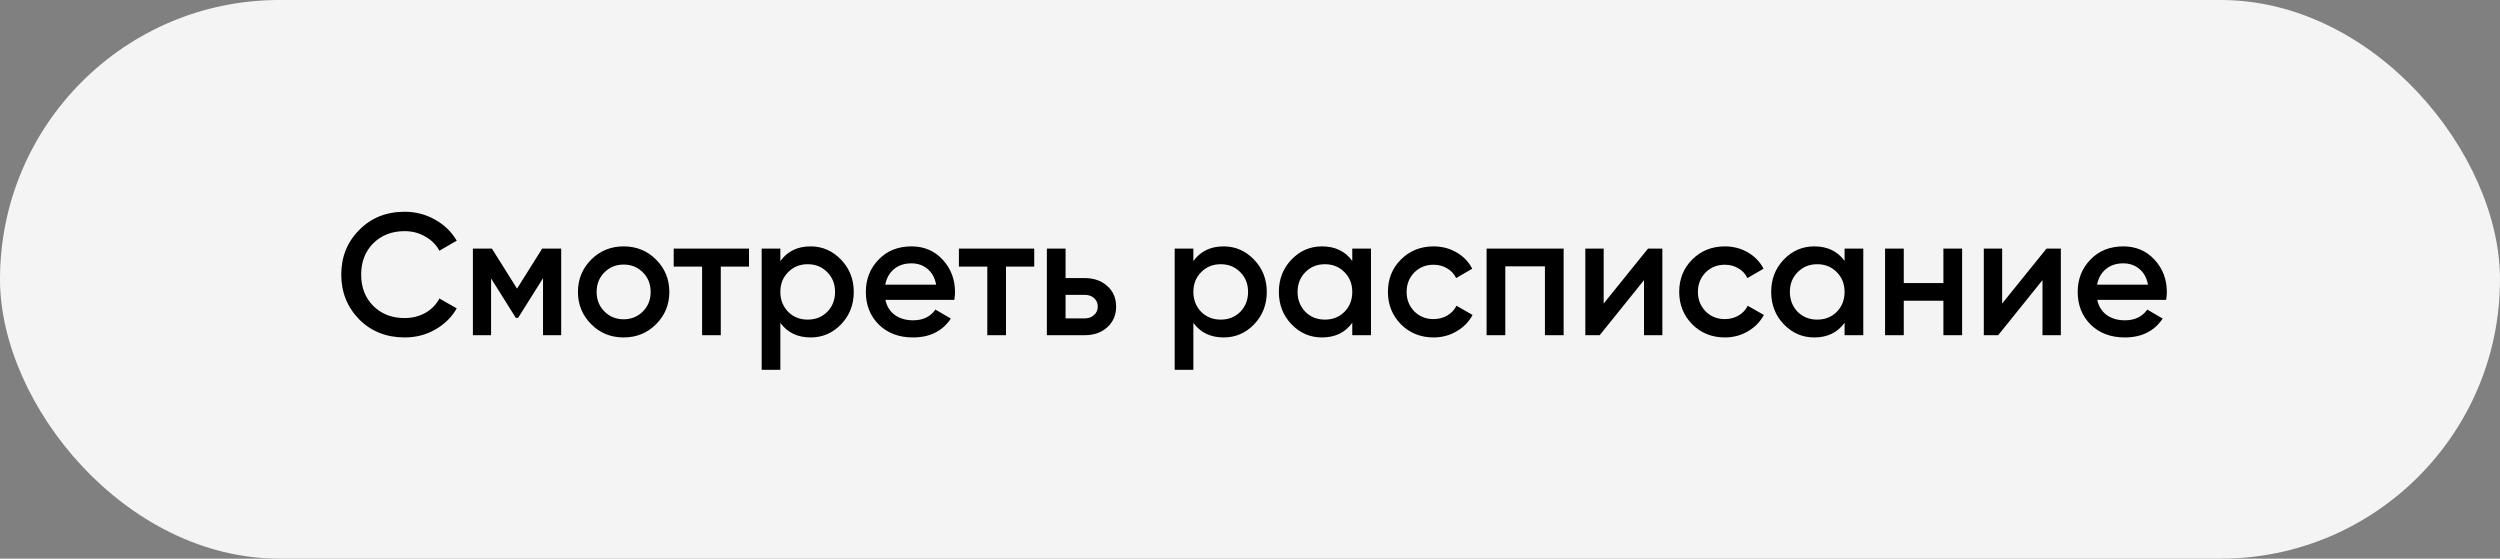 <?xml version="1.0" encoding="UTF-8"?> <svg xmlns="http://www.w3.org/2000/svg" width="179" height="40" viewBox="0 0 179 40" fill="none"><rect x="0" y="0" width="179" height="40" fill="#808080" stroke="none"/> <rect width="179" height="40" rx="20" fill="#F4F4F4"></rect> <path d="M28.971 24.161C27.665 24.161 26.582 23.731 25.723 22.872C24.863 21.996 24.434 20.926 24.434 19.662C24.434 18.389 24.863 17.323 25.723 16.464C26.574 15.596 27.657 15.162 28.971 15.162C29.756 15.162 30.479 15.348 31.14 15.72C31.809 16.092 32.33 16.596 32.702 17.232L31.462 17.951C31.231 17.521 30.892 17.183 30.446 16.935C30.008 16.678 29.516 16.55 28.971 16.55C28.053 16.55 27.301 16.844 26.715 17.43C26.144 18.009 25.859 18.753 25.859 19.662C25.859 20.571 26.144 21.314 26.715 21.893C27.301 22.48 28.053 22.773 28.971 22.773C29.516 22.773 30.012 22.649 30.458 22.401C30.904 22.145 31.239 21.802 31.462 21.372L32.702 22.079C32.346 22.707 31.83 23.215 31.152 23.603C30.499 23.975 29.772 24.161 28.971 24.161ZM38.818 17.802H40.181V24H38.88V19.922L37.095 22.761H36.934L35.161 19.934V24H33.859V17.802H35.223L37.02 20.666L38.818 17.802ZM46.971 23.219C46.343 23.847 45.57 24.161 44.653 24.161C43.736 24.161 42.963 23.847 42.335 23.219C41.699 22.583 41.381 21.81 41.381 20.901C41.381 19.992 41.699 19.22 42.335 18.583C42.963 17.955 43.736 17.641 44.653 17.641C45.57 17.641 46.343 17.955 46.971 18.583C47.607 19.22 47.925 19.992 47.925 20.901C47.925 21.81 47.607 22.583 46.971 23.219ZM42.719 20.901C42.719 21.463 42.905 21.93 43.277 22.302C43.649 22.674 44.108 22.86 44.653 22.86C45.198 22.86 45.657 22.674 46.029 22.302C46.401 21.93 46.587 21.463 46.587 20.901C46.587 20.339 46.401 19.872 46.029 19.5C45.657 19.129 45.198 18.943 44.653 18.943C44.108 18.943 43.649 19.129 43.277 19.5C42.905 19.872 42.719 20.339 42.719 20.901ZM48.237 17.802H53.629V19.091H51.608V24H50.27V19.091H48.237V17.802ZM58.042 17.641C58.885 17.641 59.612 17.959 60.224 18.596C60.827 19.224 61.129 19.992 61.129 20.901C61.129 21.818 60.827 22.591 60.224 23.219C59.621 23.847 58.894 24.161 58.042 24.161C57.109 24.161 56.386 23.814 55.873 23.12V26.479H54.535V17.802H55.873V18.695C56.377 17.992 57.1 17.641 58.042 17.641ZM56.431 22.327C56.803 22.698 57.27 22.884 57.832 22.884C58.394 22.884 58.861 22.698 59.232 22.327C59.604 21.947 59.79 21.471 59.79 20.901C59.79 20.331 59.604 19.86 59.232 19.488C58.861 19.108 58.394 18.918 57.832 18.918C57.27 18.918 56.803 19.108 56.431 19.488C56.059 19.86 55.873 20.331 55.873 20.901C55.873 21.463 56.059 21.938 56.431 22.327ZM68.329 21.471H63.396C63.495 21.934 63.718 22.294 64.065 22.55C64.421 22.806 64.859 22.934 65.379 22.934C66.082 22.934 66.615 22.678 66.978 22.166L68.081 22.81C67.478 23.711 66.573 24.161 65.367 24.161C64.367 24.161 63.553 23.855 62.925 23.244C62.305 22.624 61.995 21.843 61.995 20.901C61.995 19.984 62.301 19.211 62.912 18.583C63.516 17.955 64.301 17.641 65.267 17.641C66.168 17.641 66.912 17.959 67.499 18.596C68.085 19.232 68.379 20.005 68.379 20.914C68.379 21.079 68.362 21.265 68.329 21.471ZM63.383 20.381H67.028C66.937 19.893 66.73 19.517 66.408 19.253C66.094 18.988 65.71 18.856 65.255 18.856C64.759 18.856 64.346 18.992 64.016 19.265C63.685 19.538 63.474 19.91 63.383 20.381ZM68.658 17.802H74.05V19.091H72.029V24H70.691V19.091H68.658V17.802ZM76.294 19.91H77.658C78.327 19.91 78.868 20.1 79.281 20.48C79.703 20.852 79.914 21.343 79.914 21.955C79.914 22.558 79.703 23.05 79.281 23.43C78.868 23.81 78.327 24 77.658 24H74.955V17.802H76.294V19.91ZM76.294 22.798H77.67C77.934 22.798 78.153 22.719 78.327 22.562C78.509 22.405 78.6 22.203 78.6 21.955C78.6 21.707 78.513 21.504 78.339 21.347C78.166 21.19 77.943 21.112 77.67 21.112H76.294V22.798ZM87.615 17.641C88.457 17.641 89.185 17.959 89.796 18.596C90.399 19.224 90.701 19.992 90.701 20.901C90.701 21.818 90.399 22.591 89.796 23.219C89.193 23.847 88.466 24.161 87.615 24.161C86.681 24.161 85.958 23.814 85.445 23.12V26.479H84.107V17.802H85.445V18.695C85.95 17.992 86.672 17.641 87.615 17.641ZM86.003 22.327C86.375 22.698 86.842 22.884 87.404 22.884C87.966 22.884 88.433 22.698 88.805 22.327C89.176 21.947 89.362 21.471 89.362 20.901C89.362 20.331 89.176 19.86 88.805 19.488C88.433 19.108 87.966 18.918 87.404 18.918C86.842 18.918 86.375 19.108 86.003 19.488C85.631 19.86 85.445 20.331 85.445 20.901C85.445 21.463 85.631 21.938 86.003 22.327ZM96.823 18.682V17.802H98.162V24H96.823V23.108C96.319 23.81 95.596 24.161 94.654 24.161C93.802 24.161 93.075 23.847 92.472 23.219C91.869 22.591 91.567 21.818 91.567 20.901C91.567 19.984 91.869 19.211 92.472 18.583C93.075 17.955 93.802 17.641 94.654 17.641C95.596 17.641 96.319 17.988 96.823 18.682ZM93.464 22.327C93.836 22.698 94.302 22.884 94.864 22.884C95.426 22.884 95.893 22.698 96.265 22.327C96.637 21.947 96.823 21.471 96.823 20.901C96.823 20.331 96.637 19.86 96.265 19.488C95.893 19.108 95.426 18.918 94.864 18.918C94.302 18.918 93.836 19.108 93.464 19.488C93.092 19.86 92.906 20.331 92.906 20.901C92.906 21.463 93.092 21.938 93.464 22.327ZM102.647 24.161C101.713 24.161 100.933 23.847 100.305 23.219C99.685 22.583 99.375 21.81 99.375 20.901C99.375 19.976 99.685 19.203 100.305 18.583C100.933 17.955 101.713 17.641 102.647 17.641C103.25 17.641 103.8 17.786 104.296 18.075C104.792 18.364 105.163 18.753 105.411 19.24L104.259 19.91C104.118 19.612 103.903 19.381 103.614 19.215C103.333 19.042 103.007 18.955 102.635 18.955C102.089 18.955 101.631 19.141 101.259 19.513C100.895 19.893 100.714 20.356 100.714 20.901C100.714 21.447 100.895 21.909 101.259 22.289C101.631 22.661 102.089 22.847 102.635 22.847C102.998 22.847 103.325 22.765 103.614 22.599C103.912 22.426 104.135 22.19 104.283 21.893L105.436 22.55C105.172 23.046 104.787 23.438 104.283 23.727C103.788 24.017 103.242 24.161 102.647 24.161ZM106.44 17.802H111.956V24H110.617V19.067H107.779V24H106.44V17.802ZM114.823 21.732L117.996 17.802H119.025V24H117.711V20.058L114.538 24H113.509V17.802H114.823V21.732ZM123.504 24.161C122.57 24.161 121.789 23.847 121.161 23.219C120.541 22.583 120.231 21.81 120.231 20.901C120.231 19.976 120.541 19.203 121.161 18.583C121.789 17.955 122.57 17.641 123.504 17.641C124.107 17.641 124.657 17.786 125.152 18.075C125.648 18.364 126.02 18.753 126.268 19.24L125.115 19.91C124.975 19.612 124.76 19.381 124.471 19.215C124.19 19.042 123.863 18.955 123.491 18.955C122.946 18.955 122.487 19.141 122.116 19.513C121.752 19.893 121.57 20.356 121.57 20.901C121.57 21.447 121.752 21.909 122.116 22.289C122.487 22.661 122.946 22.847 123.491 22.847C123.855 22.847 124.181 22.765 124.471 22.599C124.768 22.426 124.991 22.19 125.14 21.893L126.293 22.55C126.028 23.046 125.644 23.438 125.14 23.727C124.644 24.017 124.099 24.161 123.504 24.161ZM132.072 18.682V17.802H133.411V24H132.072V23.108C131.568 23.81 130.845 24.161 129.903 24.161C129.052 24.161 128.325 23.847 127.721 23.219C127.118 22.591 126.817 21.818 126.817 20.901C126.817 19.984 127.118 19.211 127.721 18.583C128.325 17.955 129.052 17.641 129.903 17.641C130.845 17.641 131.568 17.988 132.072 18.682ZM128.713 22.327C129.085 22.698 129.552 22.884 130.114 22.884C130.676 22.884 131.142 22.698 131.514 22.327C131.886 21.947 132.072 21.471 132.072 20.901C132.072 20.331 131.886 19.86 131.514 19.488C131.142 19.108 130.676 18.918 130.114 18.918C129.552 18.918 129.085 19.108 128.713 19.488C128.341 19.86 128.155 20.331 128.155 20.901C128.155 21.463 128.341 21.938 128.713 22.327ZM139.148 20.269V17.802H140.487V24H139.148V21.533H136.31V24H134.971V17.802H136.31V20.269H139.148ZM143.354 21.732L146.528 17.802H147.556V24H146.242V20.058L143.069 24H142.04V17.802H143.354V21.732ZM155.097 21.471H150.163C150.262 21.934 150.486 22.294 150.833 22.55C151.188 22.806 151.626 22.934 152.147 22.934C152.849 22.934 153.382 22.678 153.746 22.166L154.849 22.81C154.245 23.711 153.341 24.161 152.134 24.161C151.134 24.161 150.32 23.855 149.692 23.244C149.072 22.624 148.763 21.843 148.763 20.901C148.763 19.984 149.068 19.211 149.68 18.583C150.283 17.955 151.068 17.641 152.035 17.641C152.936 17.641 153.679 17.959 154.266 18.596C154.853 19.232 155.146 20.005 155.146 20.914C155.146 21.079 155.13 21.265 155.097 21.471ZM150.151 20.381H153.795C153.704 19.893 153.498 19.517 153.175 19.253C152.861 18.988 152.477 18.856 152.023 18.856C151.527 18.856 151.114 18.992 150.783 19.265C150.452 19.538 150.242 19.91 150.151 20.381Z" fill="black"></path> </svg> 